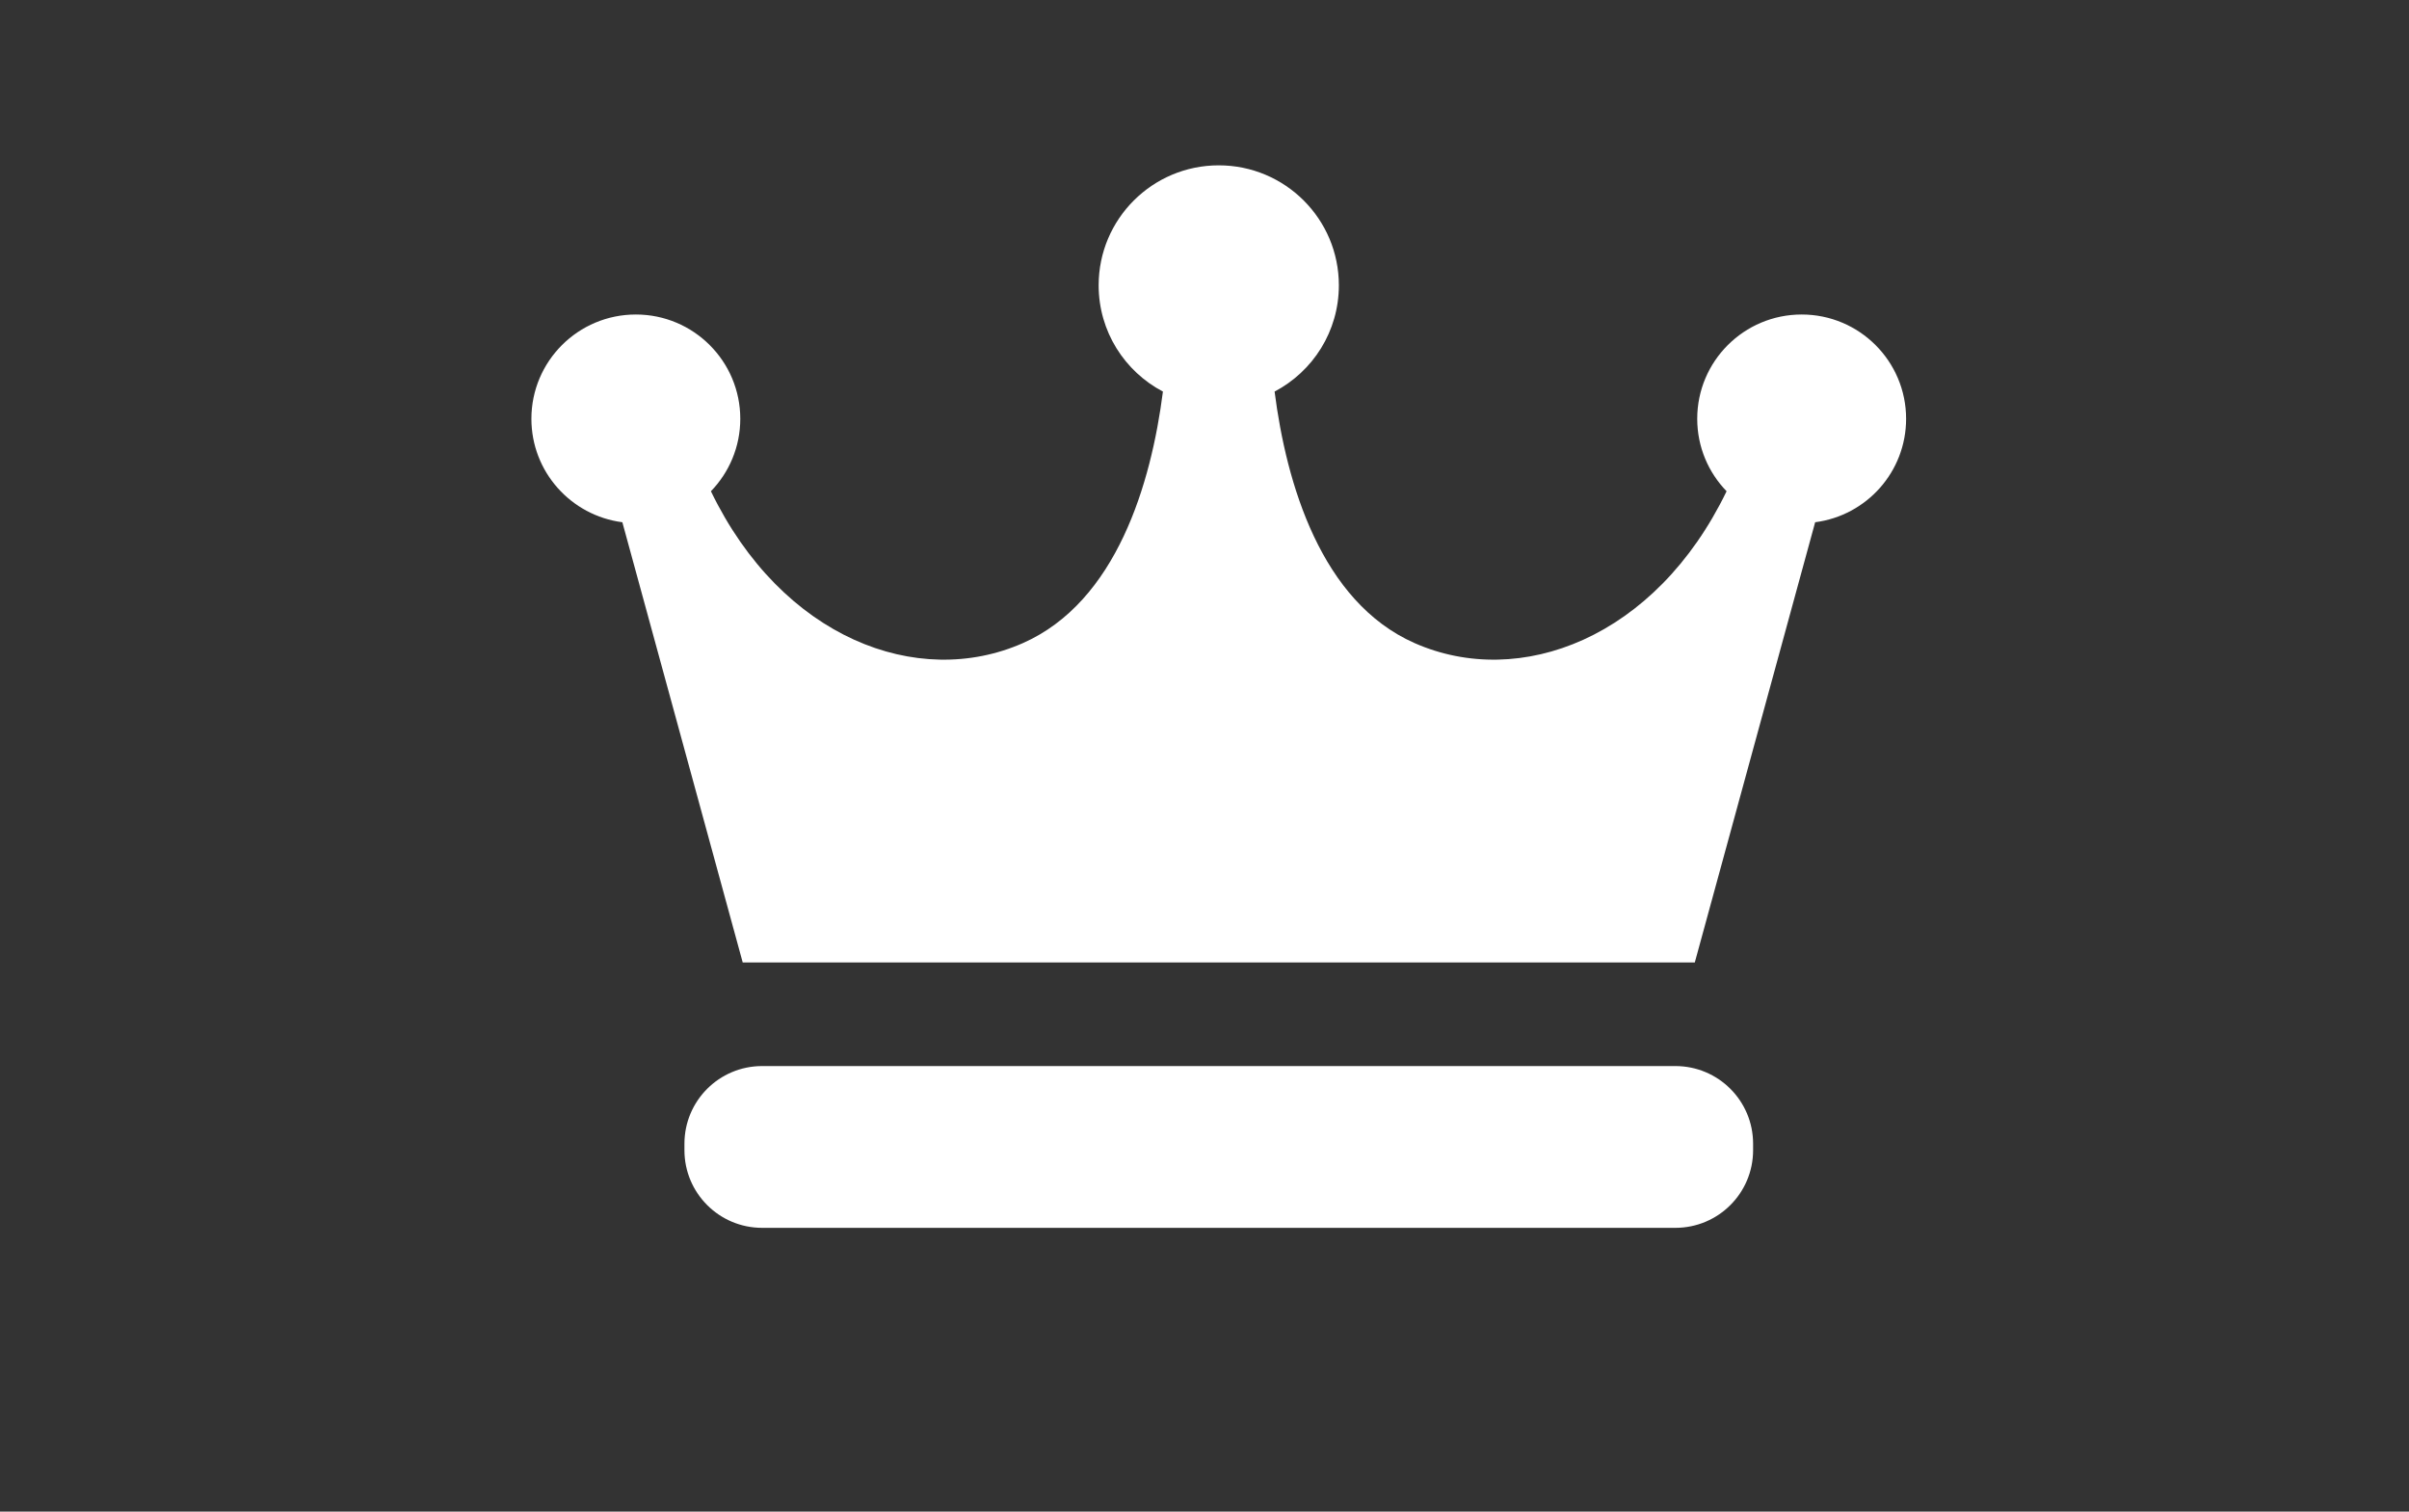 <svg width="204" height="128" viewBox="0 0 204 128" fill="none" xmlns="http://www.w3.org/2000/svg">
<rect x="0" y="0" width="204" height="128" fill="#333333" stroke="none"/>
<path d="M161.414 35.463C161.414 30.585 157.453 26.631 152.571 26.631C147.686 26.631 143.725 30.585 143.725 35.463C143.725 37.848 144.674 40.01 146.212 41.597C140.197 54.043 128.701 58.388 119.791 54.455C111.854 50.948 108.927 40.923 107.936 33.156C111.172 31.455 113.378 28.068 113.378 24.16C113.378 18.547 108.827 14 103.207 14C97.59 14 93.036 18.547 93.036 24.16C93.036 28.068 95.242 31.455 98.479 33.156C97.487 40.923 94.56 50.948 86.623 54.455C77.713 58.388 66.217 54.043 60.202 41.597C61.74 40.01 62.689 37.848 62.689 35.463C62.689 30.585 58.728 26.631 53.846 26.631C48.961 26.631 45 30.585 45 35.463C45 39.957 48.361 43.66 52.702 44.221L62.895 81.498H143.519L153.712 44.221C158.057 43.66 161.414 39.957 161.414 35.463Z" fill="white"/>
<path d="M148.457 97.395C148.457 101.026 145.512 103.969 141.874 103.969H64.54C60.905 103.969 57.96 101.026 57.96 97.395V96.848C57.96 93.213 60.905 90.27 64.54 90.27H141.874C145.512 90.27 148.457 93.213 148.457 96.848V97.395Z" fill="white"/>
</svg>
